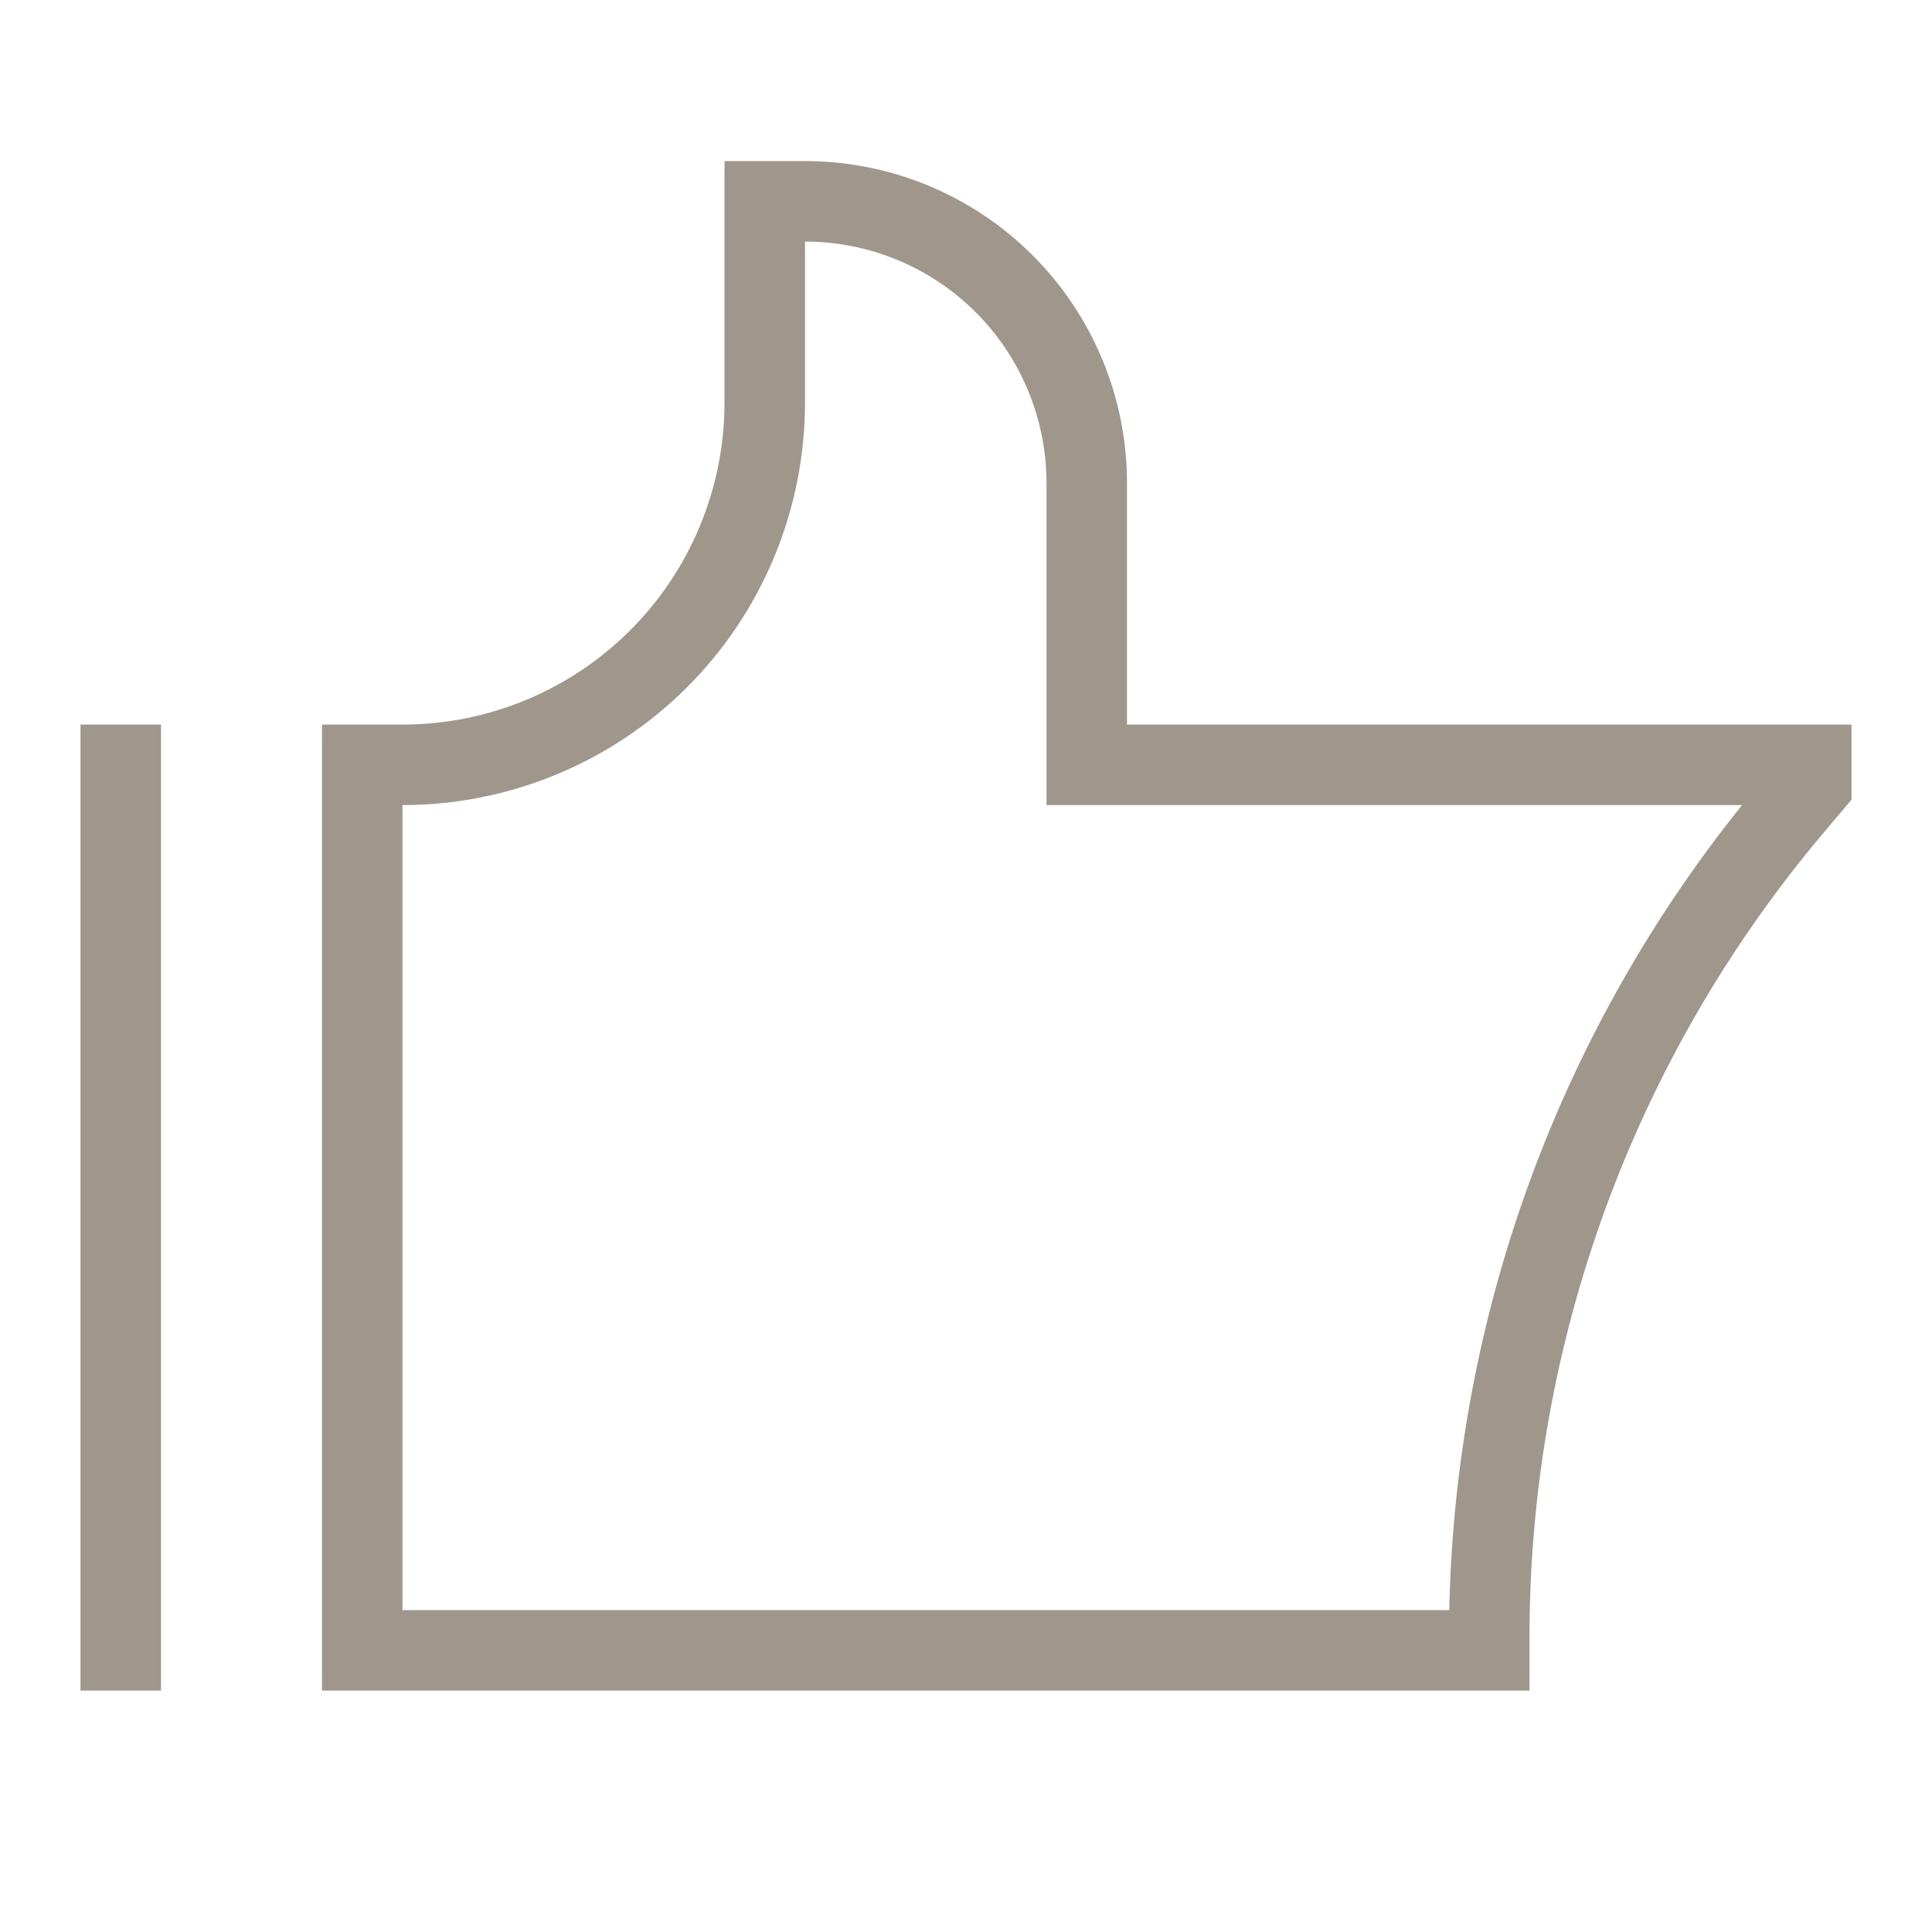 <?xml version="1.0" encoding="UTF-8"?> <svg xmlns="http://www.w3.org/2000/svg" width="48" height="48" viewBox="0 0 48 48" fill="none"><path d="M3 18.002V42.002M37 41.002V40.682C36.999 33.139 39.663 25.838 44.522 20.068L45 19.502V19.002H27V12.002C27 10.145 26.262 8.365 24.95 7.052C23.637 5.739 21.857 5.002 20 5.002H19V10.002C19 12.389 18.052 14.678 16.364 16.366C14.676 18.054 12.387 19.002 10 19.002H9V41.002H37Z" stroke="#9F978C" stroke-width="2"></path></svg> 